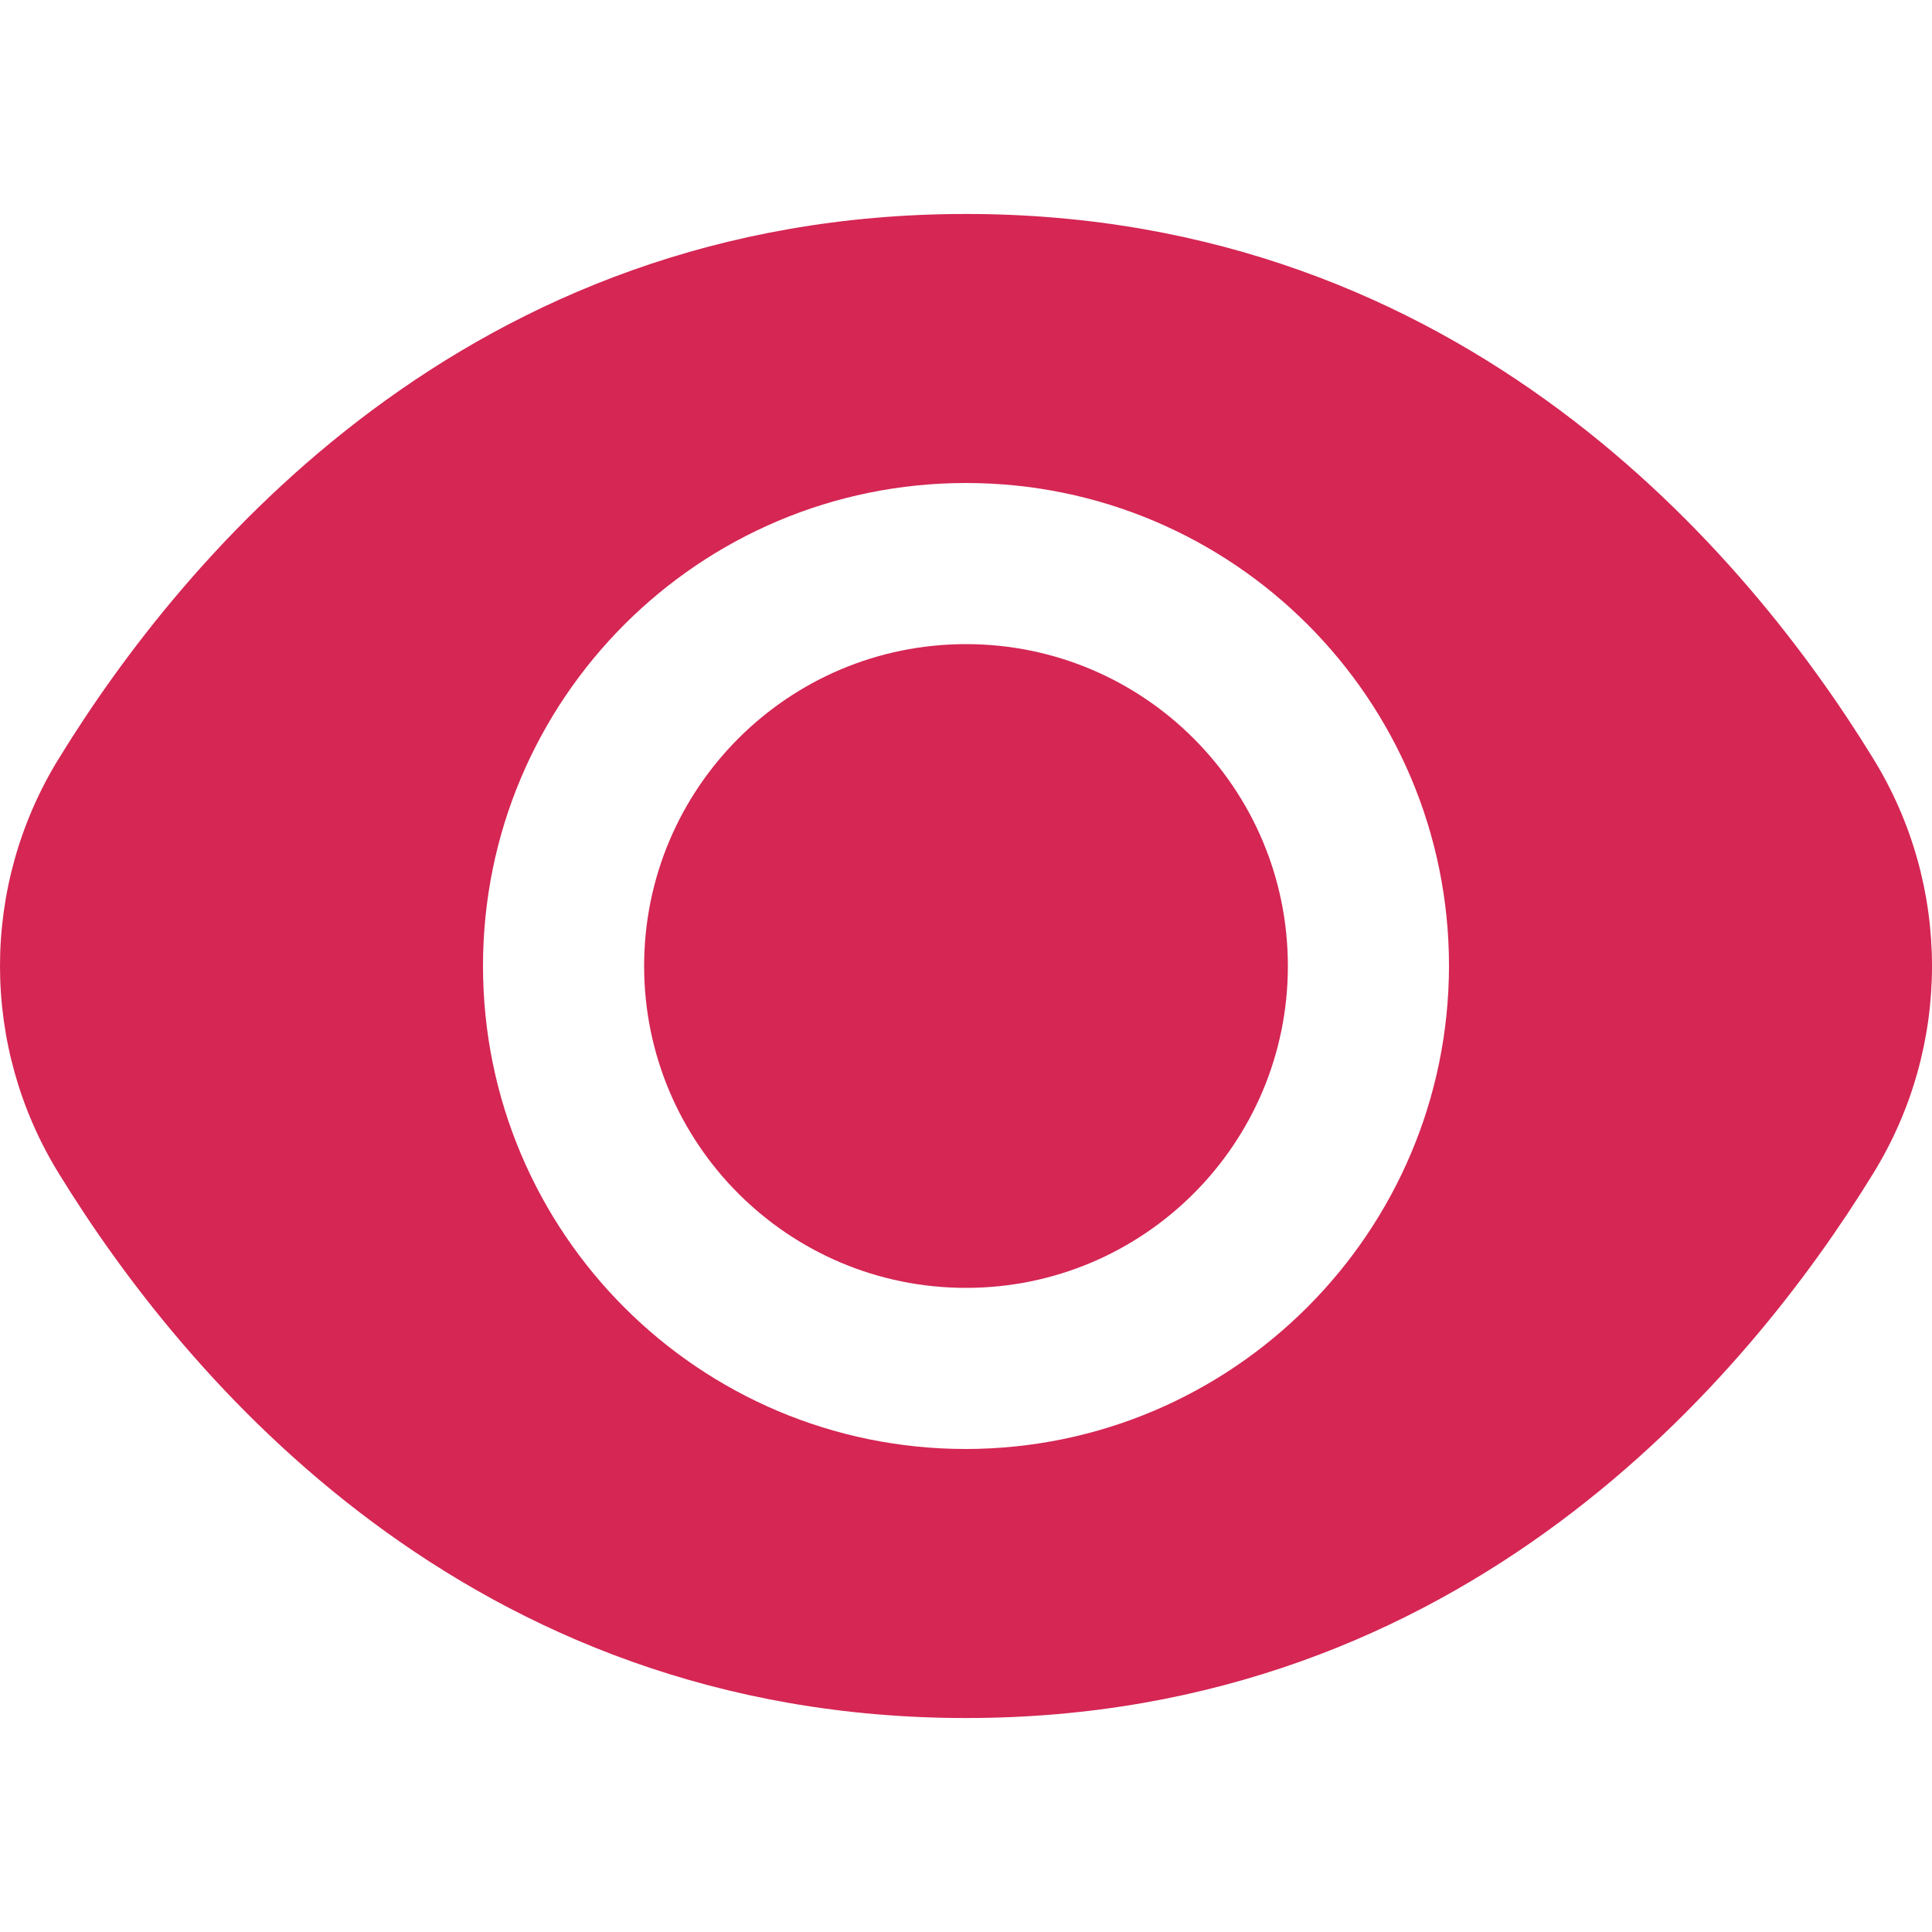 <?xml version="1.0" encoding="UTF-8"?>
<svg xmlns="http://www.w3.org/2000/svg" xmlns:xlink="http://www.w3.org/1999/xlink" width="20px" height="20px" viewBox="0 0 20 20" version="1.1">
<g id="surface1">
<path style=" stroke:none;fill-rule:nonzero;fill:rgb(83.529%,14.902%,32.941%);fill-opacity:1;" d="M 13.332 10 C 13.332 11.84 11.84 13.332 10 13.332 C 8.16 13.332 6.668 11.84 6.668 10 C 6.668 8.16 8.16 6.668 10 6.668 C 11.84 6.668 13.332 8.16 13.332 10 Z M 13.332 10 "/>
<path style=" stroke:none;fill-rule:nonzero;fill:rgb(83.529%,14.902%,32.941%);fill-opacity:1;" d="M 19.391 7.852 C 18.098 5.746 15.156 2.215 10 2.215 C 4.844 2.215 1.902 5.746 0.609 7.852 C -0.203 9.168 -0.203 10.832 0.609 12.148 C 1.902 14.254 4.844 17.785 10 17.785 C 15.156 17.785 18.098 14.254 19.391 12.148 C 20.203 10.832 20.203 9.168 19.391 7.852 Z M 10 15 C 7.238 15 5 12.762 5 10 C 5 7.238 7.238 5 10 5 C 12.762 5 15 7.238 15 10 C 14.996 12.758 12.758 14.996 10 15 Z M 10 15 "/>
</g>
</svg>
